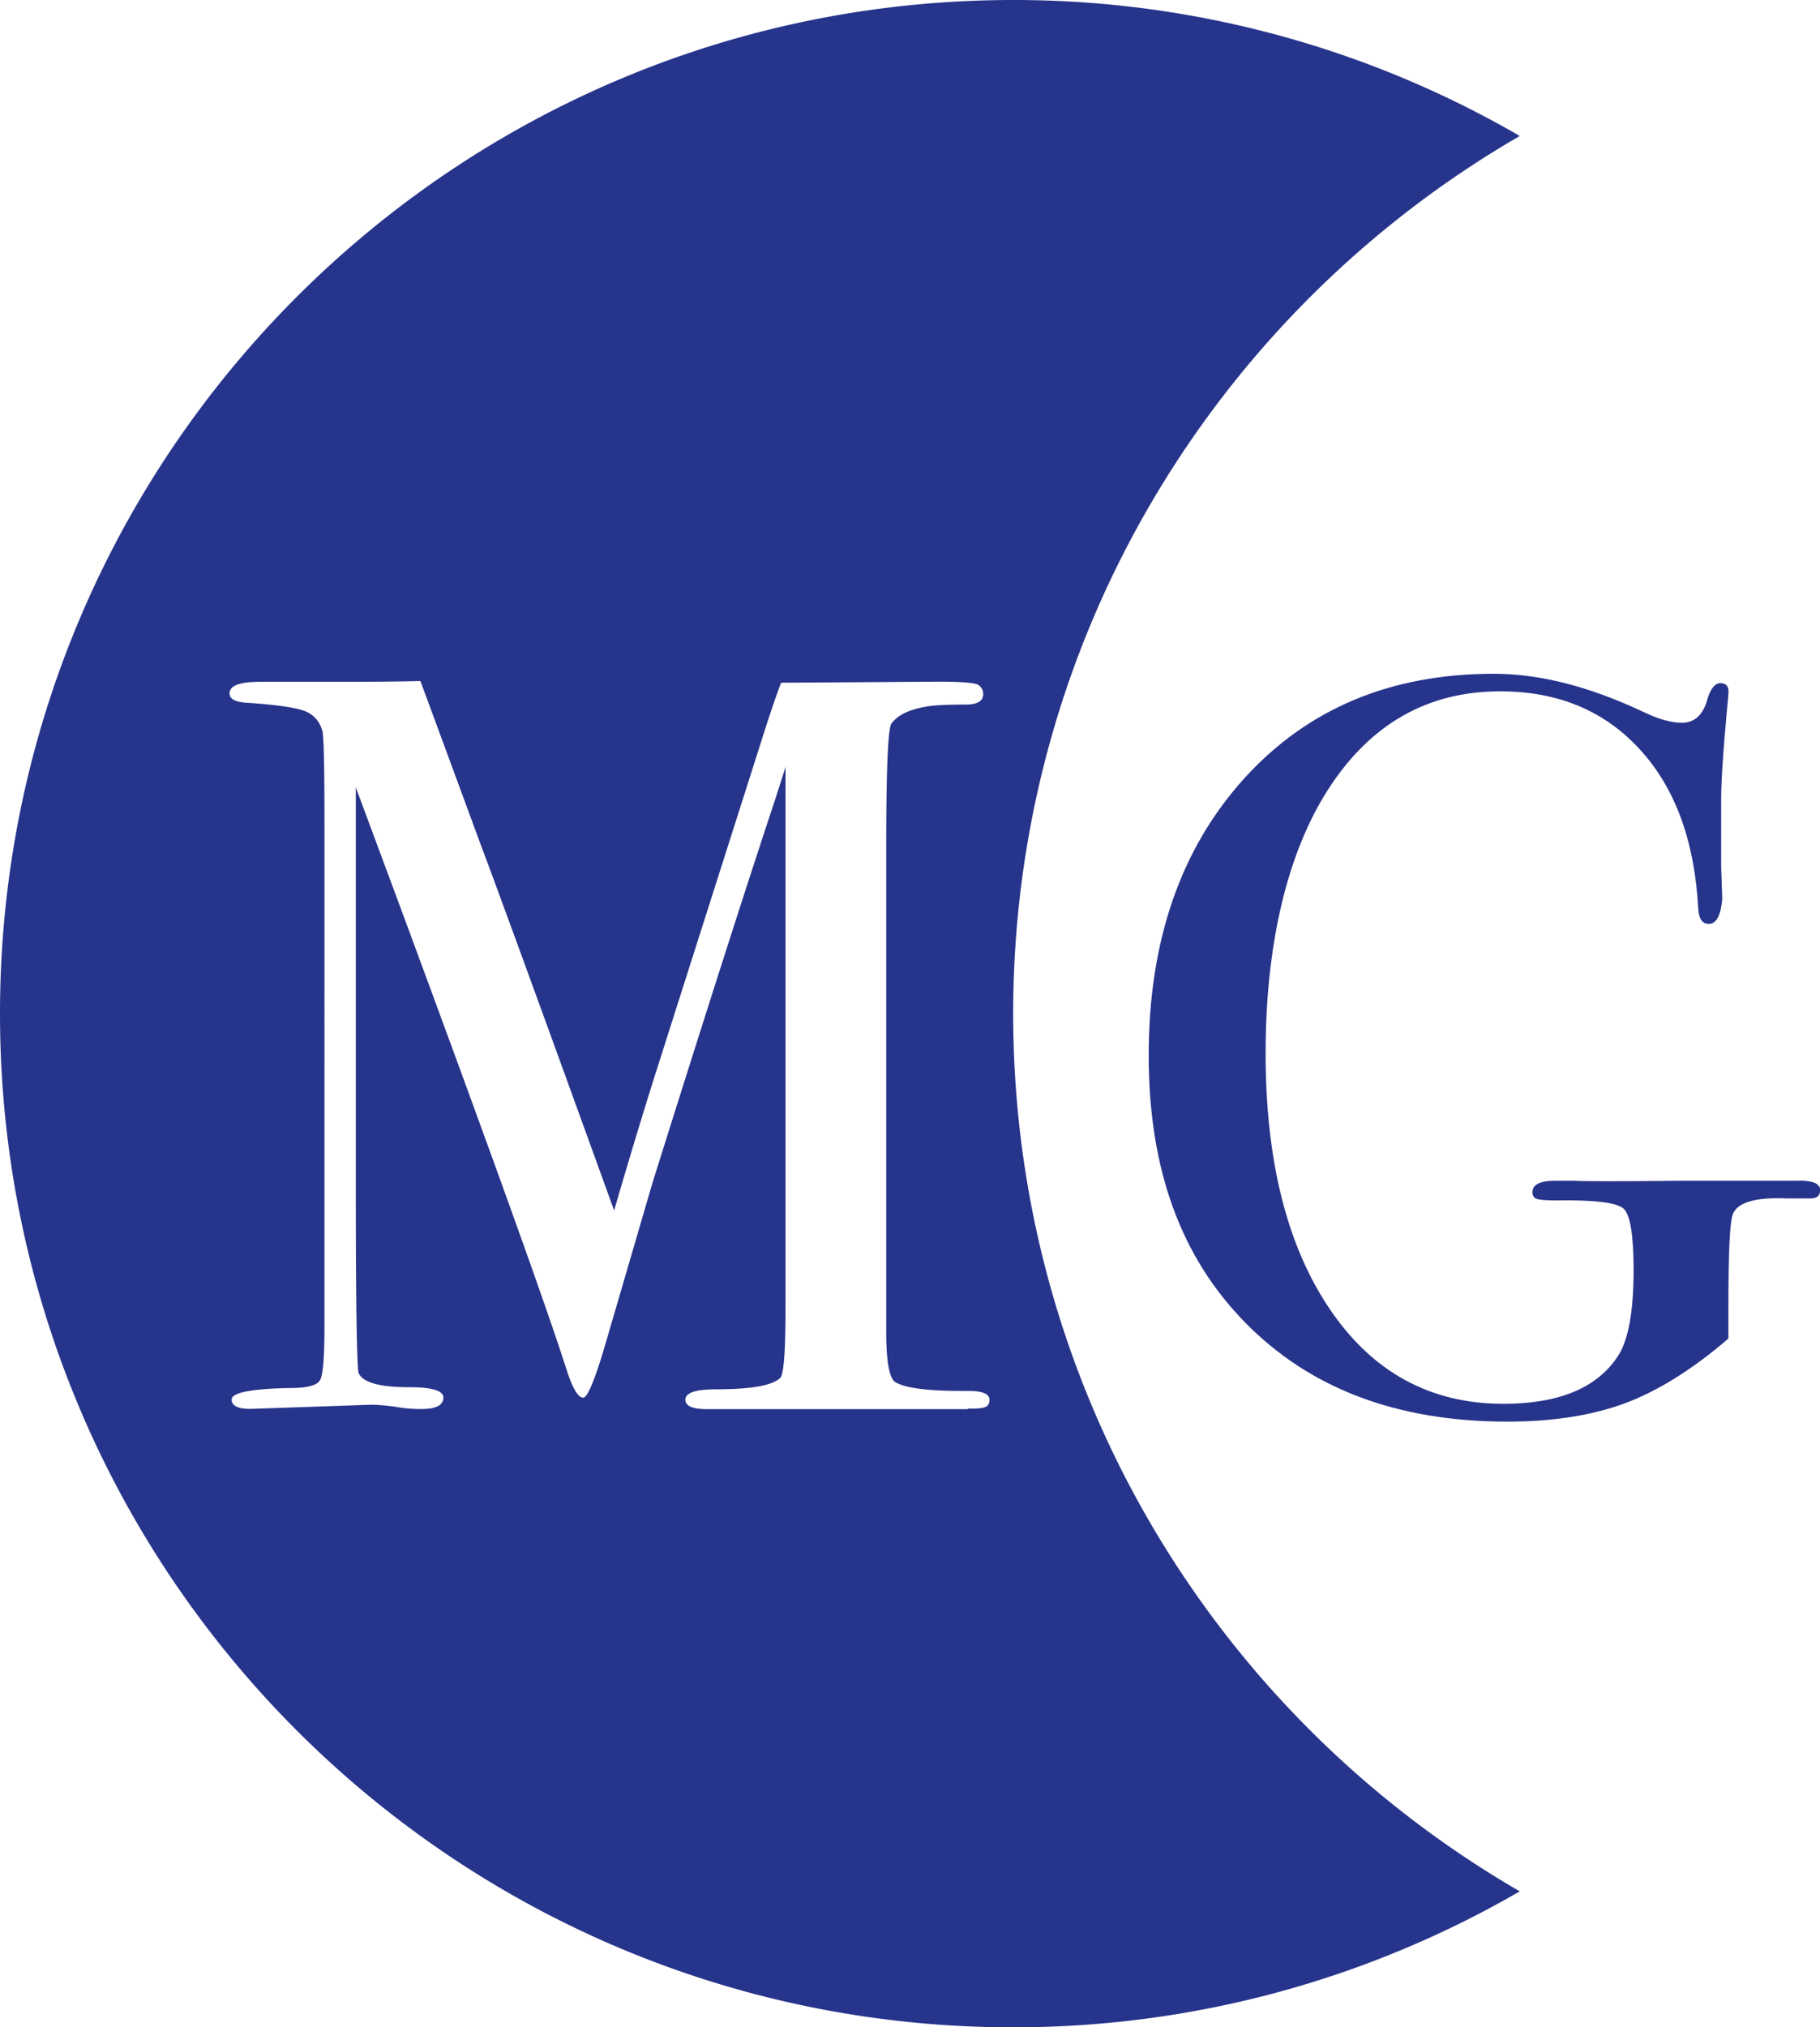 <?xml version="1.0" encoding="UTF-8"?>
<svg data-bbox="0 0 135.92 151.32" viewBox="0 0 135.91 151.32" xmlns="http://www.w3.org/2000/svg" data-type="color">
    <g>
        <path d="M134.36 88.13h-8.56q-7.08.075-8.25 0h-1.4c-1.14 0-1.71.28-1.71.85 0 .26.1.43.31.5.21.08.67.12 1.4.12 2.91-.05 4.61.16 5.1.62s.74 1.99.74 4.57c0 3.1-.39 5.25-1.17 6.43-1.56 2.38-4.41 3.56-8.56 3.56-5.45 0-9.77-2.36-12.96-7.07s-4.79-11.08-4.79-19.09 1.57-14.91 4.71-19.76q4.71-7.26 12.81-7.26c4.31 0 7.79 1.45 10.43 4.34 2.65 2.89 4.1 6.87 4.36 11.93.05.73.31 1.09.78 1.09.57 0 .9-.62 1.01-1.85 0-.08-.03-.89-.08-2.43v-5.06c0-1.3.14-3.43.41-6.38.09-.93.14-1.48.14-1.63 0-.42-.21-.62-.62-.62-.36 0-.68.36-.93 1.09-.31 1.25-.96 1.87-1.95 1.87-.78 0-1.77-.28-2.96-.86-4-1.87-7.68-2.8-11.06-2.8-7.74 0-13.96 2.62-18.69 7.86-4.72 5.24-7.09 12.12-7.09 20.63s2.41 15.07 7.24 19.97c4.83 4.91 11.34 7.36 19.54 7.36 3.43 0 6.37-.47 8.84-1.39 2.46-.93 5.02-2.53 7.67-4.81v-2.48c0-3.87.1-6.12.31-6.74.31-.93 1.66-1.34 4.05-1.24h1.79c.47 0 .7-.21.7-.63 0-.46-.52-.7-1.56-.7Z" fill="#27348b" data-color="1"/>
        <path d="M128.59 67.11v.02z" fill="#27348b" data-color="1"/>
        <path d="M75.66 75.66c0-28 15.22-52.43 37.83-65.51A75.3 75.3 0 0 0 75.66 0C33.87 0 0 33.87 0 75.66s33.87 75.66 75.66 75.66c13.79 0 26.7-3.71 37.83-10.15-22.61-13.08-37.83-37.51-37.83-65.51m-3.37 29.52H52.82c-1.09 0-1.64-.23-1.64-.7 0-.52.75-.78 2.26-.78 2.65 0 4.26-.29 4.83-.86.26-.26.39-2 .39-5.23v-40.4c0 .05-.29.96-.86 2.73-2.09 6.28-5.11 15.72-9.07 28.33l-3.62 12.39q-1.095 3.66-1.56 3.66c-.36 0-.75-.62-1.17-1.87q-2.25-7.095-12.72-35.37l-3.09-8.31v29.36c0 9.5.08 14.3.23 14.4.36.68 1.61 1.01 3.74 1.01 1.71 0 2.57.26 2.57.77 0 .57-.54.86-1.64.86-.68 0-1.3-.05-1.87-.16-.73-.1-1.38-.16-1.95-.16l-8.95.31c-.93 0-1.4-.23-1.4-.7 0-.52 1.48-.81 4.44-.86 1.25 0 1.97-.21 2.18-.62.21-.42.31-1.77.31-4.06V61.57c0-4.31-.05-6.65-.16-7.02-.21-.73-.65-1.22-1.32-1.48-.68-.26-2.13-.47-4.36-.62-.83-.05-1.25-.28-1.25-.7 0-.57.76-.86 2.28-.86h5.43q4.65 0 6.54-.06c.26.68 1.76 4.76 4.52 12.25 1.18 3.12 4.5 12.21 9.95 27.27.98-3.37 1.98-6.7 3.01-9.97l8.21-25.78c.47-1.46.88-2.68 1.25-3.64l11.73-.08c1.72 0 2.71.08 2.97.23.26.16.39.39.39.7q0 .78-1.32.78c-1.45 0-2.44.05-2.96.16-1.25.21-2.1.62-2.57 1.25-.26.36-.39 3.41-.39 9.14v36.31c0 2.08.21 3.31.62 3.67.67.47 2.36.7 5.06.7h.47q1.56 0 1.56.66c0 .66-.55.66-1.64.66Z" fill="#27348b" data-color="1"/>
    </g>
</svg>
